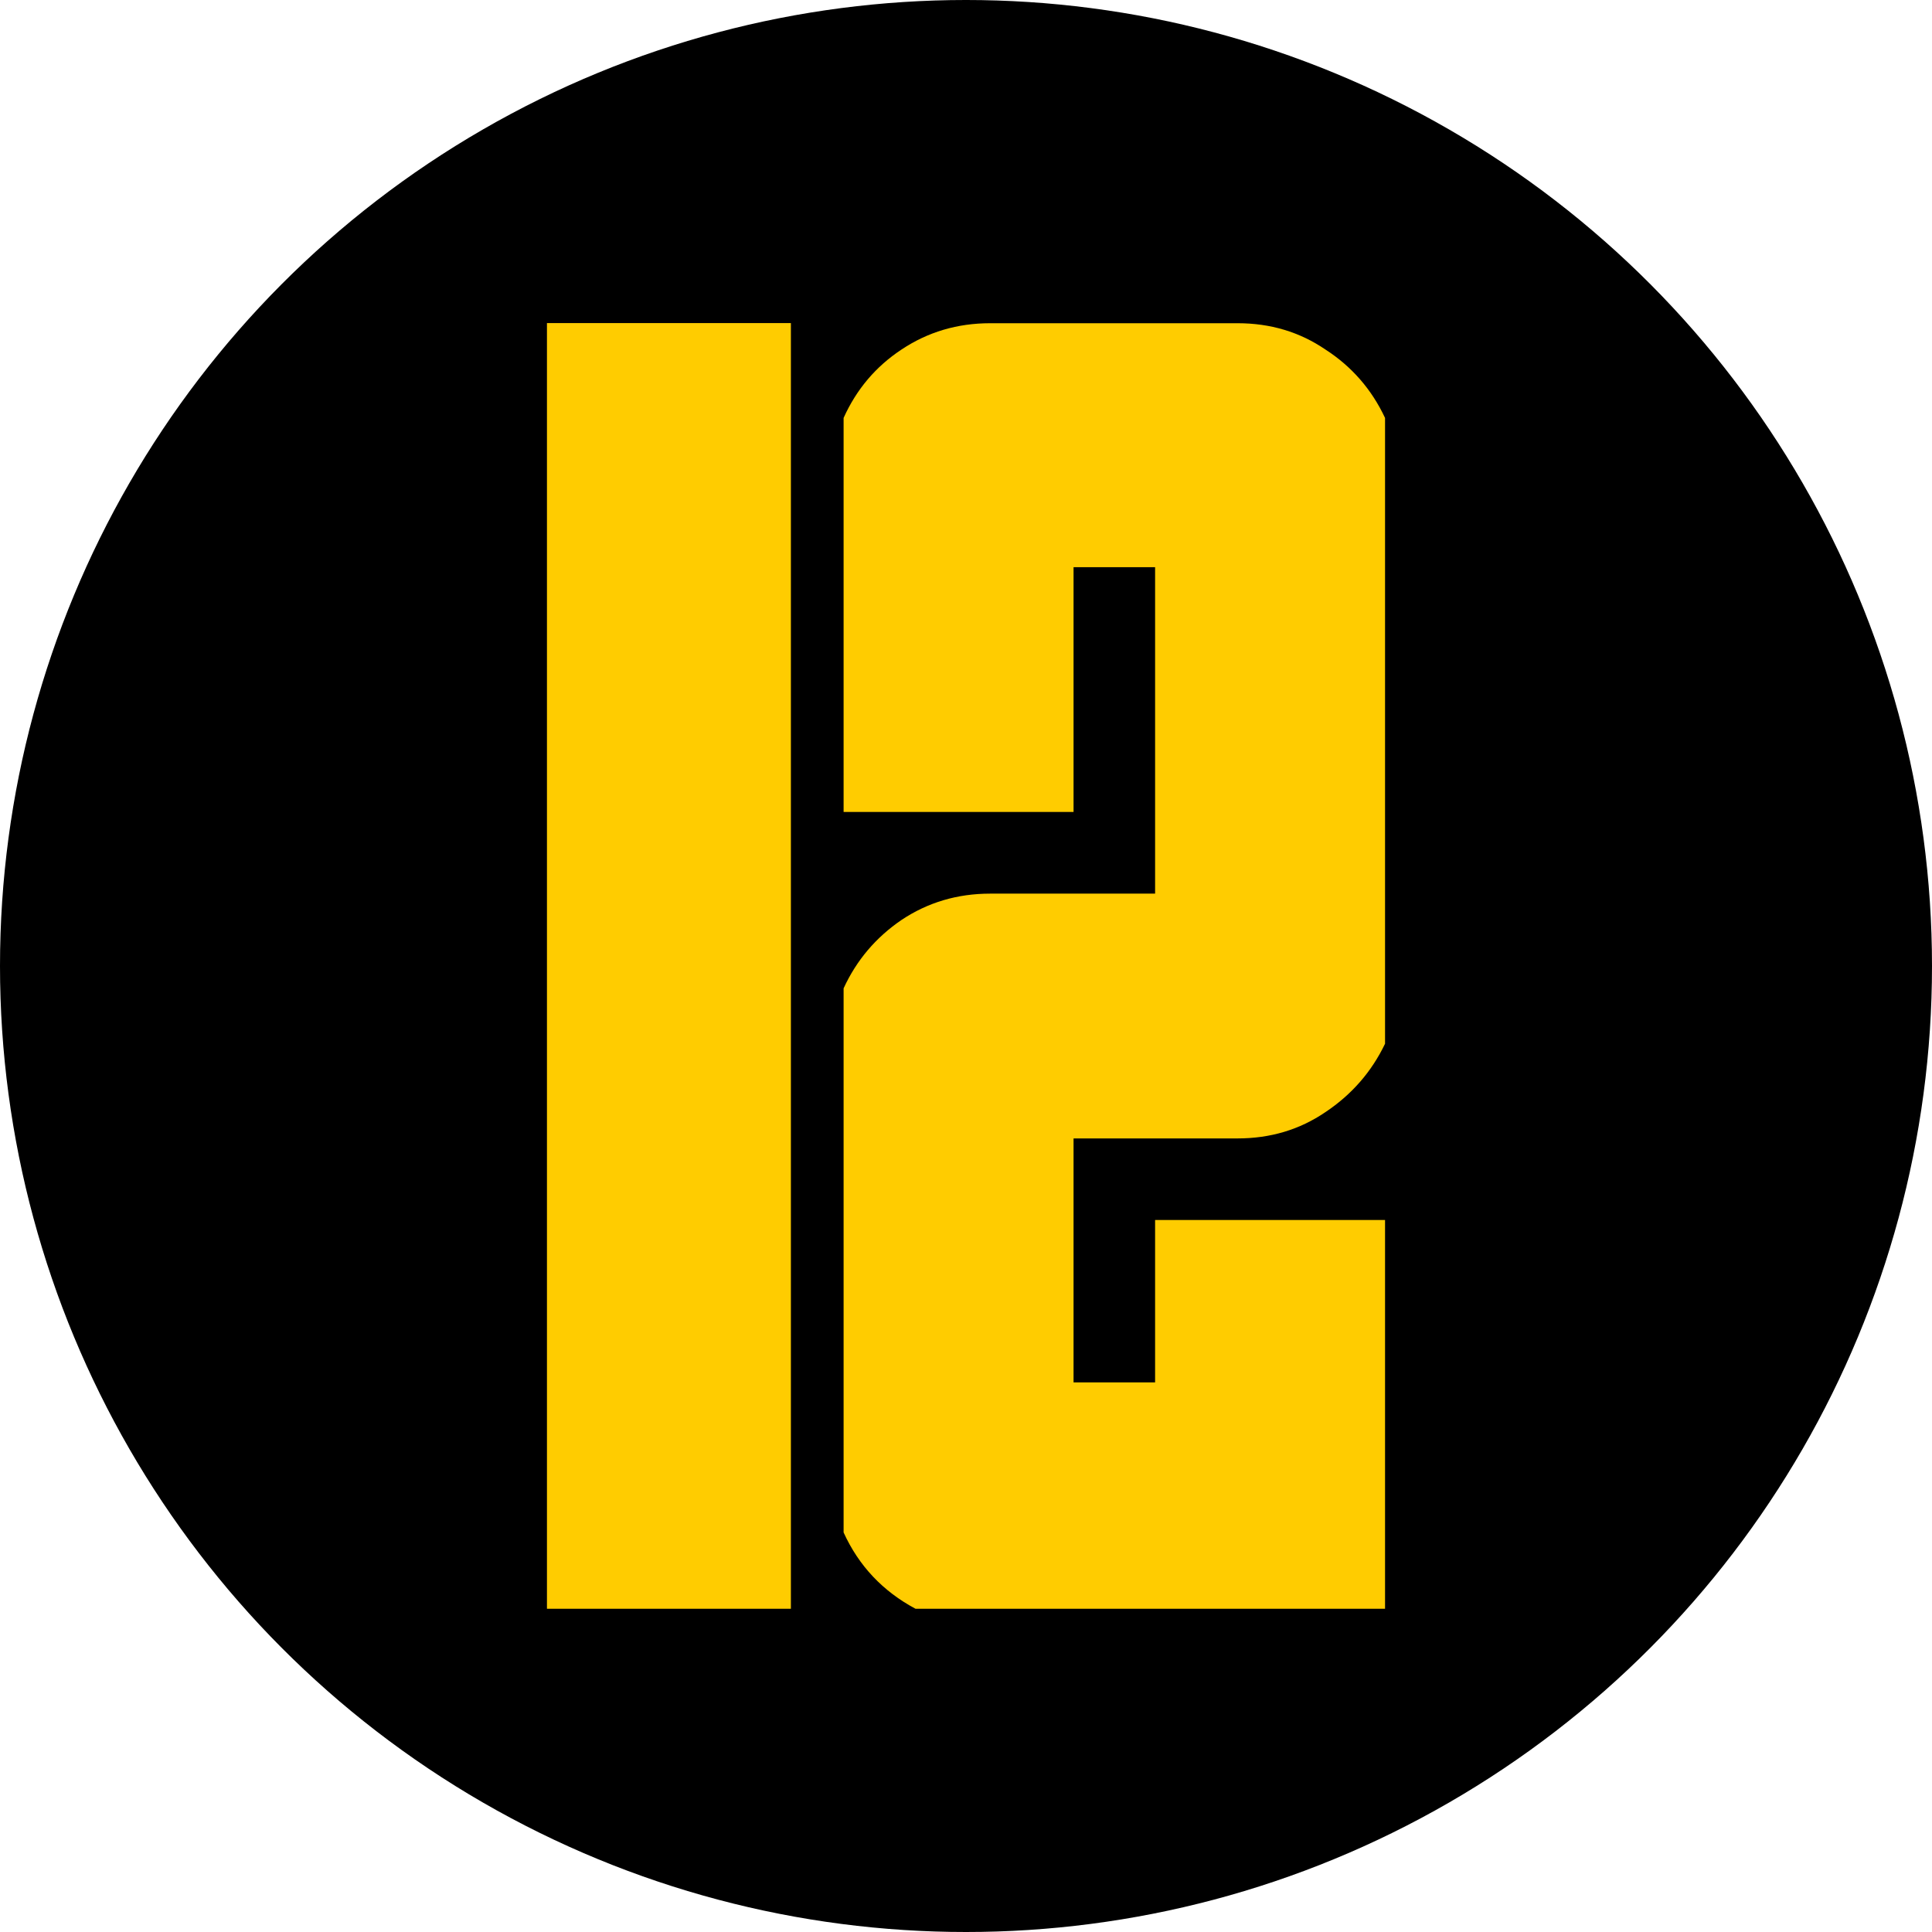 <?xml version="1.0" encoding="UTF-8" standalone="no"?>
<!-- Created with Inkscape (http://www.inkscape.org/) -->

<svg
   width="13.67mm"
   height="13.67mm"
   viewBox="0 0 13.67 13.67"
   version="1.1"
   id="svg1"
   inkscape:version="1.4 (86a8ad7, 2024-10-11)"
   sodipodi:docname="12.svg"
   xmlns:inkscape="http://www.inkscape.org/namespaces/inkscape"
   xmlns:sodipodi="http://sodipodi.sourceforge.net/DTD/sodipodi-0.dtd"
   xmlns="http://www.w3.org/2000/svg"
   xmlns:svg="http://www.w3.org/2000/svg">
  <sodipodi:namedview
     id="namedview1"
     pagecolor="#ffffff"
     bordercolor="#000000"
     borderopacity="0.25"
     inkscape:showpageshadow="2"
     inkscape:pageopacity="0.0"
     inkscape:pagecheckerboard="0"
     inkscape:deskcolor="#d1d1d1"
     inkscape:document-units="mm"
     inkscape:zoom="6.2502245"
     inkscape:cx="13.599512"
     inkscape:cy="42.158486"
     inkscape:window-width="1858"
     inkscape:window-height="1057"
     inkscape:window-x="1912"
     inkscape:window-y="-8"
     inkscape:window-maximized="1"
     inkscape:current-layer="layer1" />
  <defs
     id="defs1" />
  <g
     inkscape:label="Warstwa 1"
     inkscape:groupmode="layer"
     id="layer1"
     transform="translate(-98.165,-141.665)">
    <circle
       style="fill:#000000;fill-opacity:1;stroke:none;stroke-width:0.061;stroke-dasharray:none;stroke-opacity:1"
       id="path16"
       cx="105"
       cy="148.5"
       r="6.835" />
    <path
       style="font-weight:800;font-stretch:condensed;font-size:12.717px;line-height:0.6;font-family:'Obrazec 2.0';-inkscape-font-specification:'Obrazec 2.0 Ultra-Bold Condensed';letter-spacing:0px;word-spacing:-0.068px;fill:#ffcc00;stroke-width:12.465"
       d="m 102.035,153.048 v 0 -9.097 h 1.726 v 9.097 z m 5.93,-8.426 v 0 q -0.143,-0.304 -0.422,-0.484 -0.273,-0.186 -0.621,-0.186 h -0.584 -0.577 -0.59 q -0.348,0 -0.627,0.186 -0.273,0.18 -0.41,0.484 v 2.788 h 1.627 v -1.732 h 0.577 v 2.31 h -0.577 -0.59 q -0.348,0 -0.627,0.186 -0.273,0.186 -0.41,0.484 v 3.85 q 0.161,0.354 0.509,0.54 h 3.322 v -2.751 h -1.627 v 1.149 h -0.577 v -1.726 h 0.577 0.584 q 0.348,0 0.621,-0.186 0.279,-0.186 0.422,-0.484 z"
       id="text1-2-5-2"
       aria-label="12" />
  </g>
</svg>
